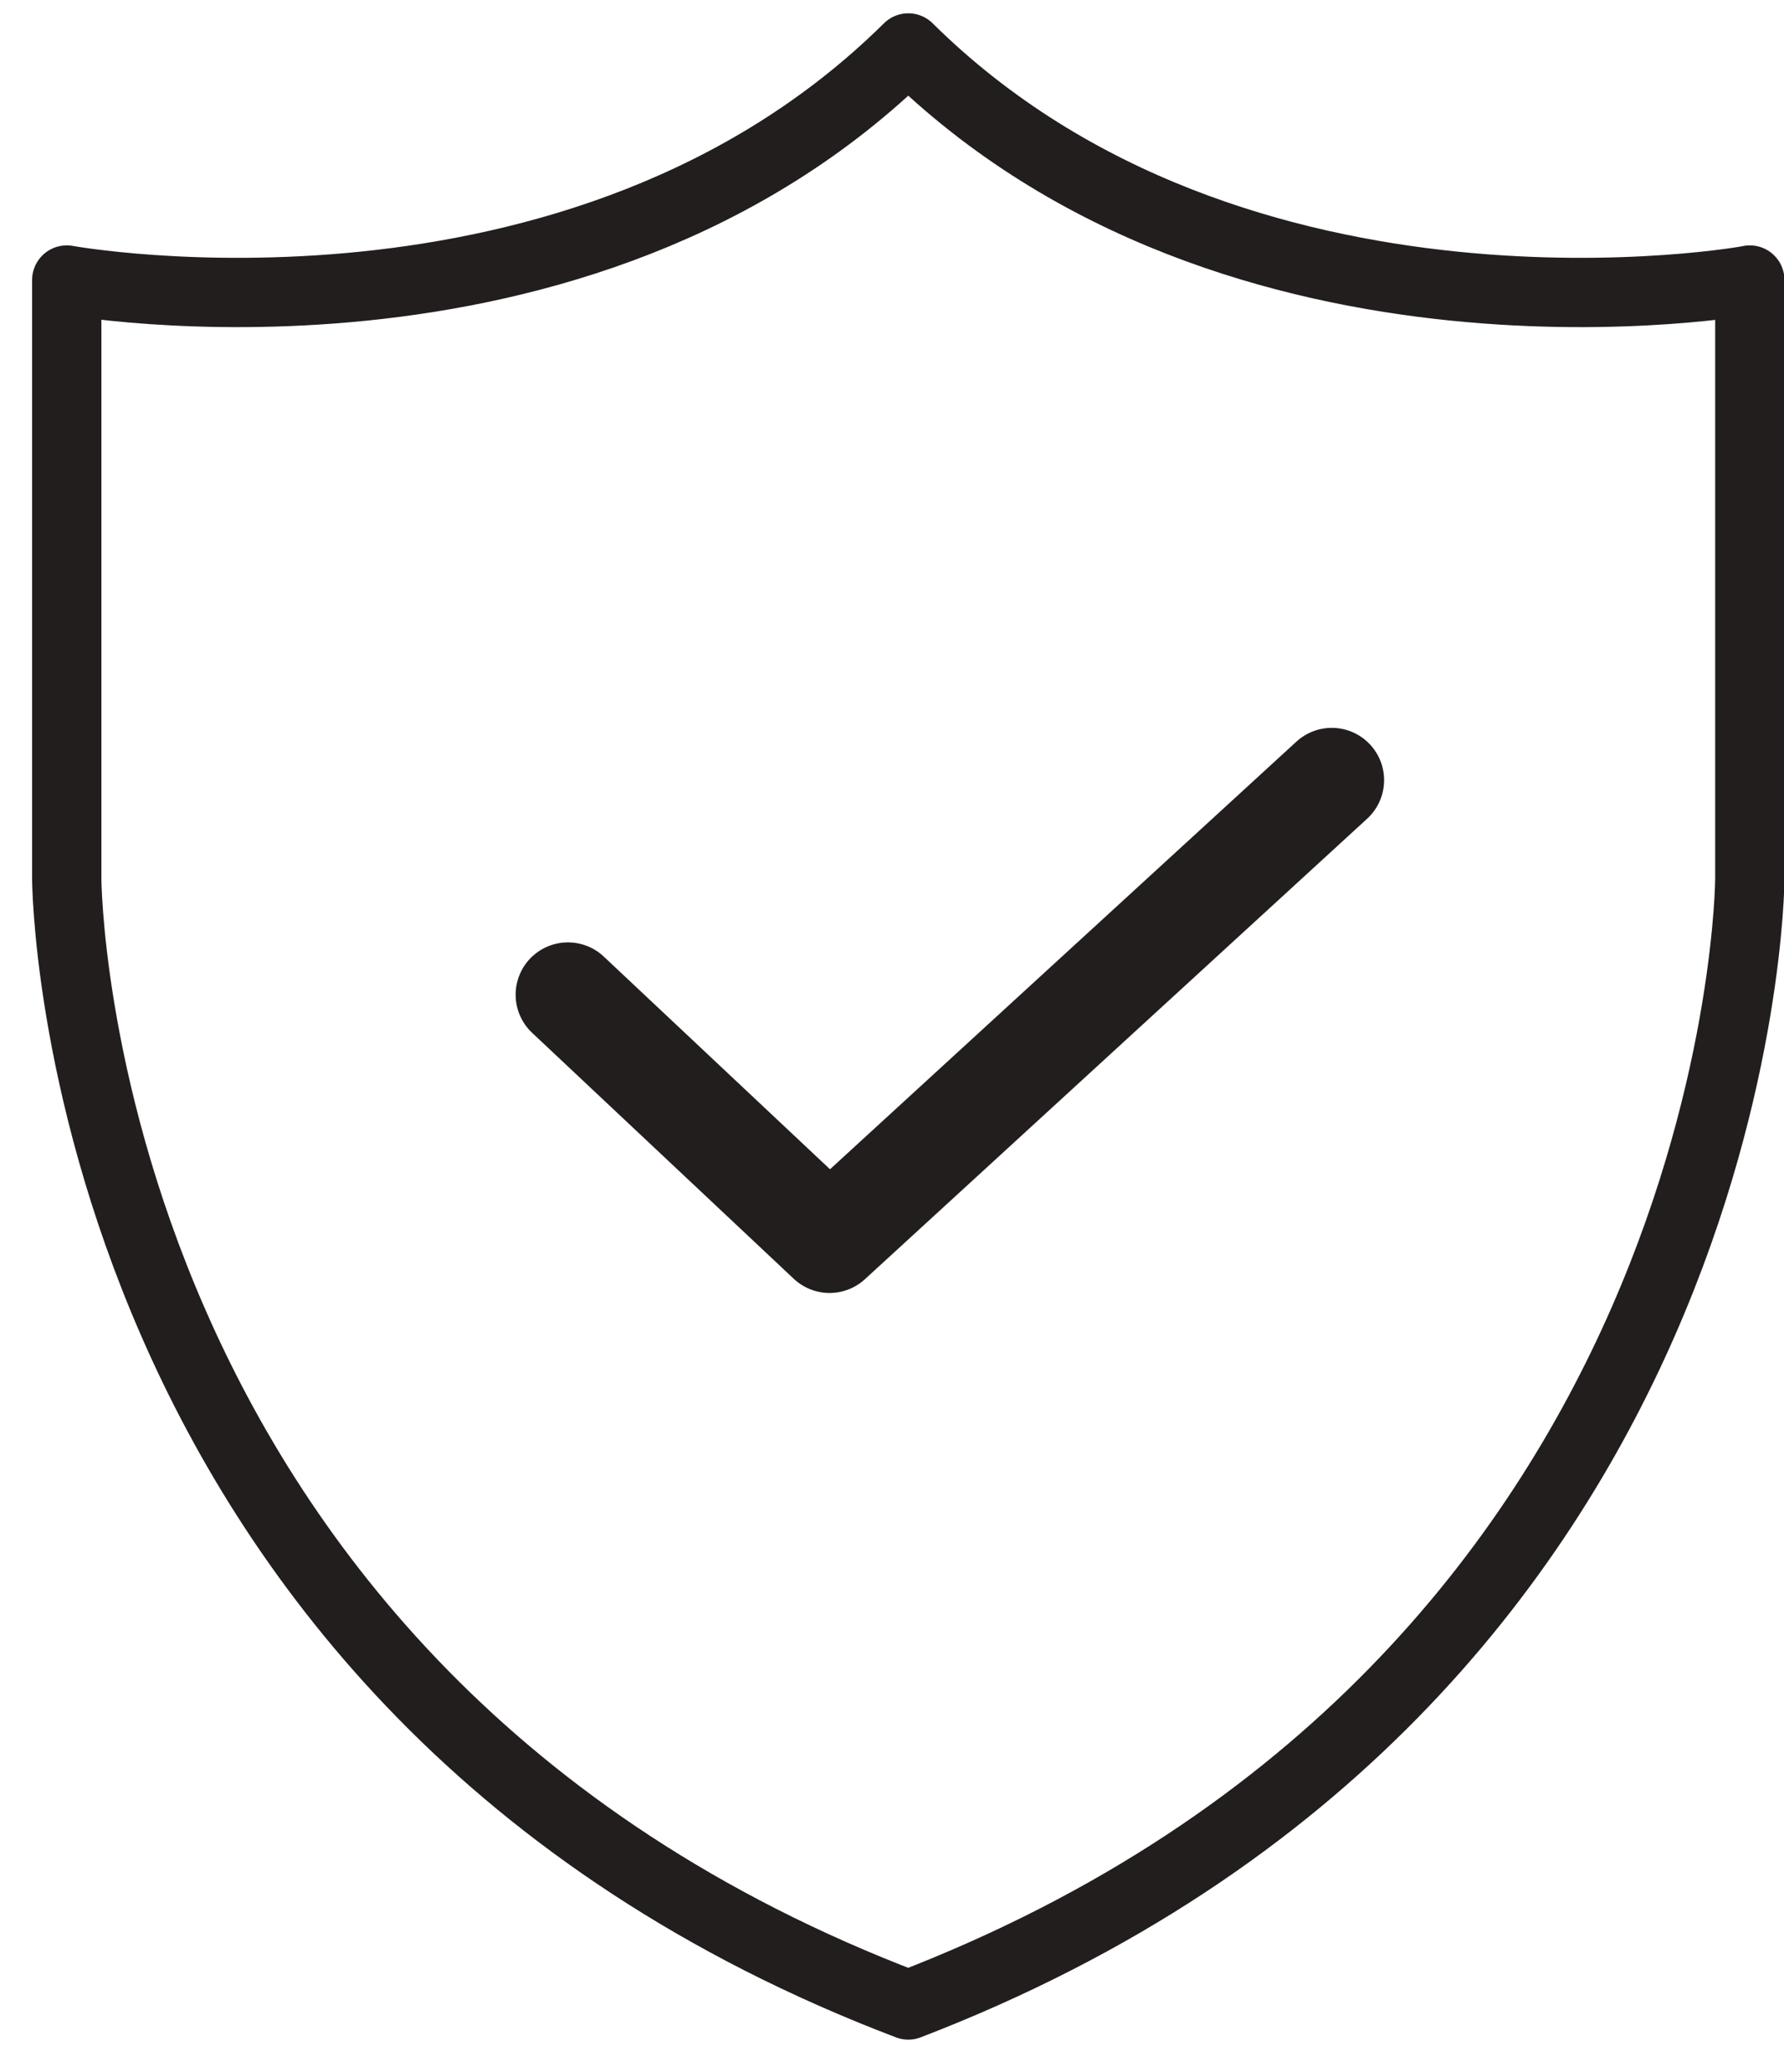 <svg xmlns="http://www.w3.org/2000/svg" fill="none" viewBox="0 0 31 36" height="36" width="31">
<path stroke-linejoin="round" stroke-linecap="round" stroke-miterlimit="10" stroke-width="1.204" stroke="#231E1E" d="M15.783 0.833C10.066 6.49 1.16 4.865 1.16 4.865V15.276C1.16 15.276 1.22 29.297 15.783 34.833C30.346 29.237 30.406 15.276 30.406 15.276V4.865C30.466 4.865 21.5 6.49 15.783 0.833Z"></path>
<path stroke-linejoin="round" stroke-linecap="round" stroke-miterlimit="10" stroke-width="1.818" stroke="#231E1E" d="M9.869 17.281L14.415 21.554L23.142 13.554"></path>
</svg>
